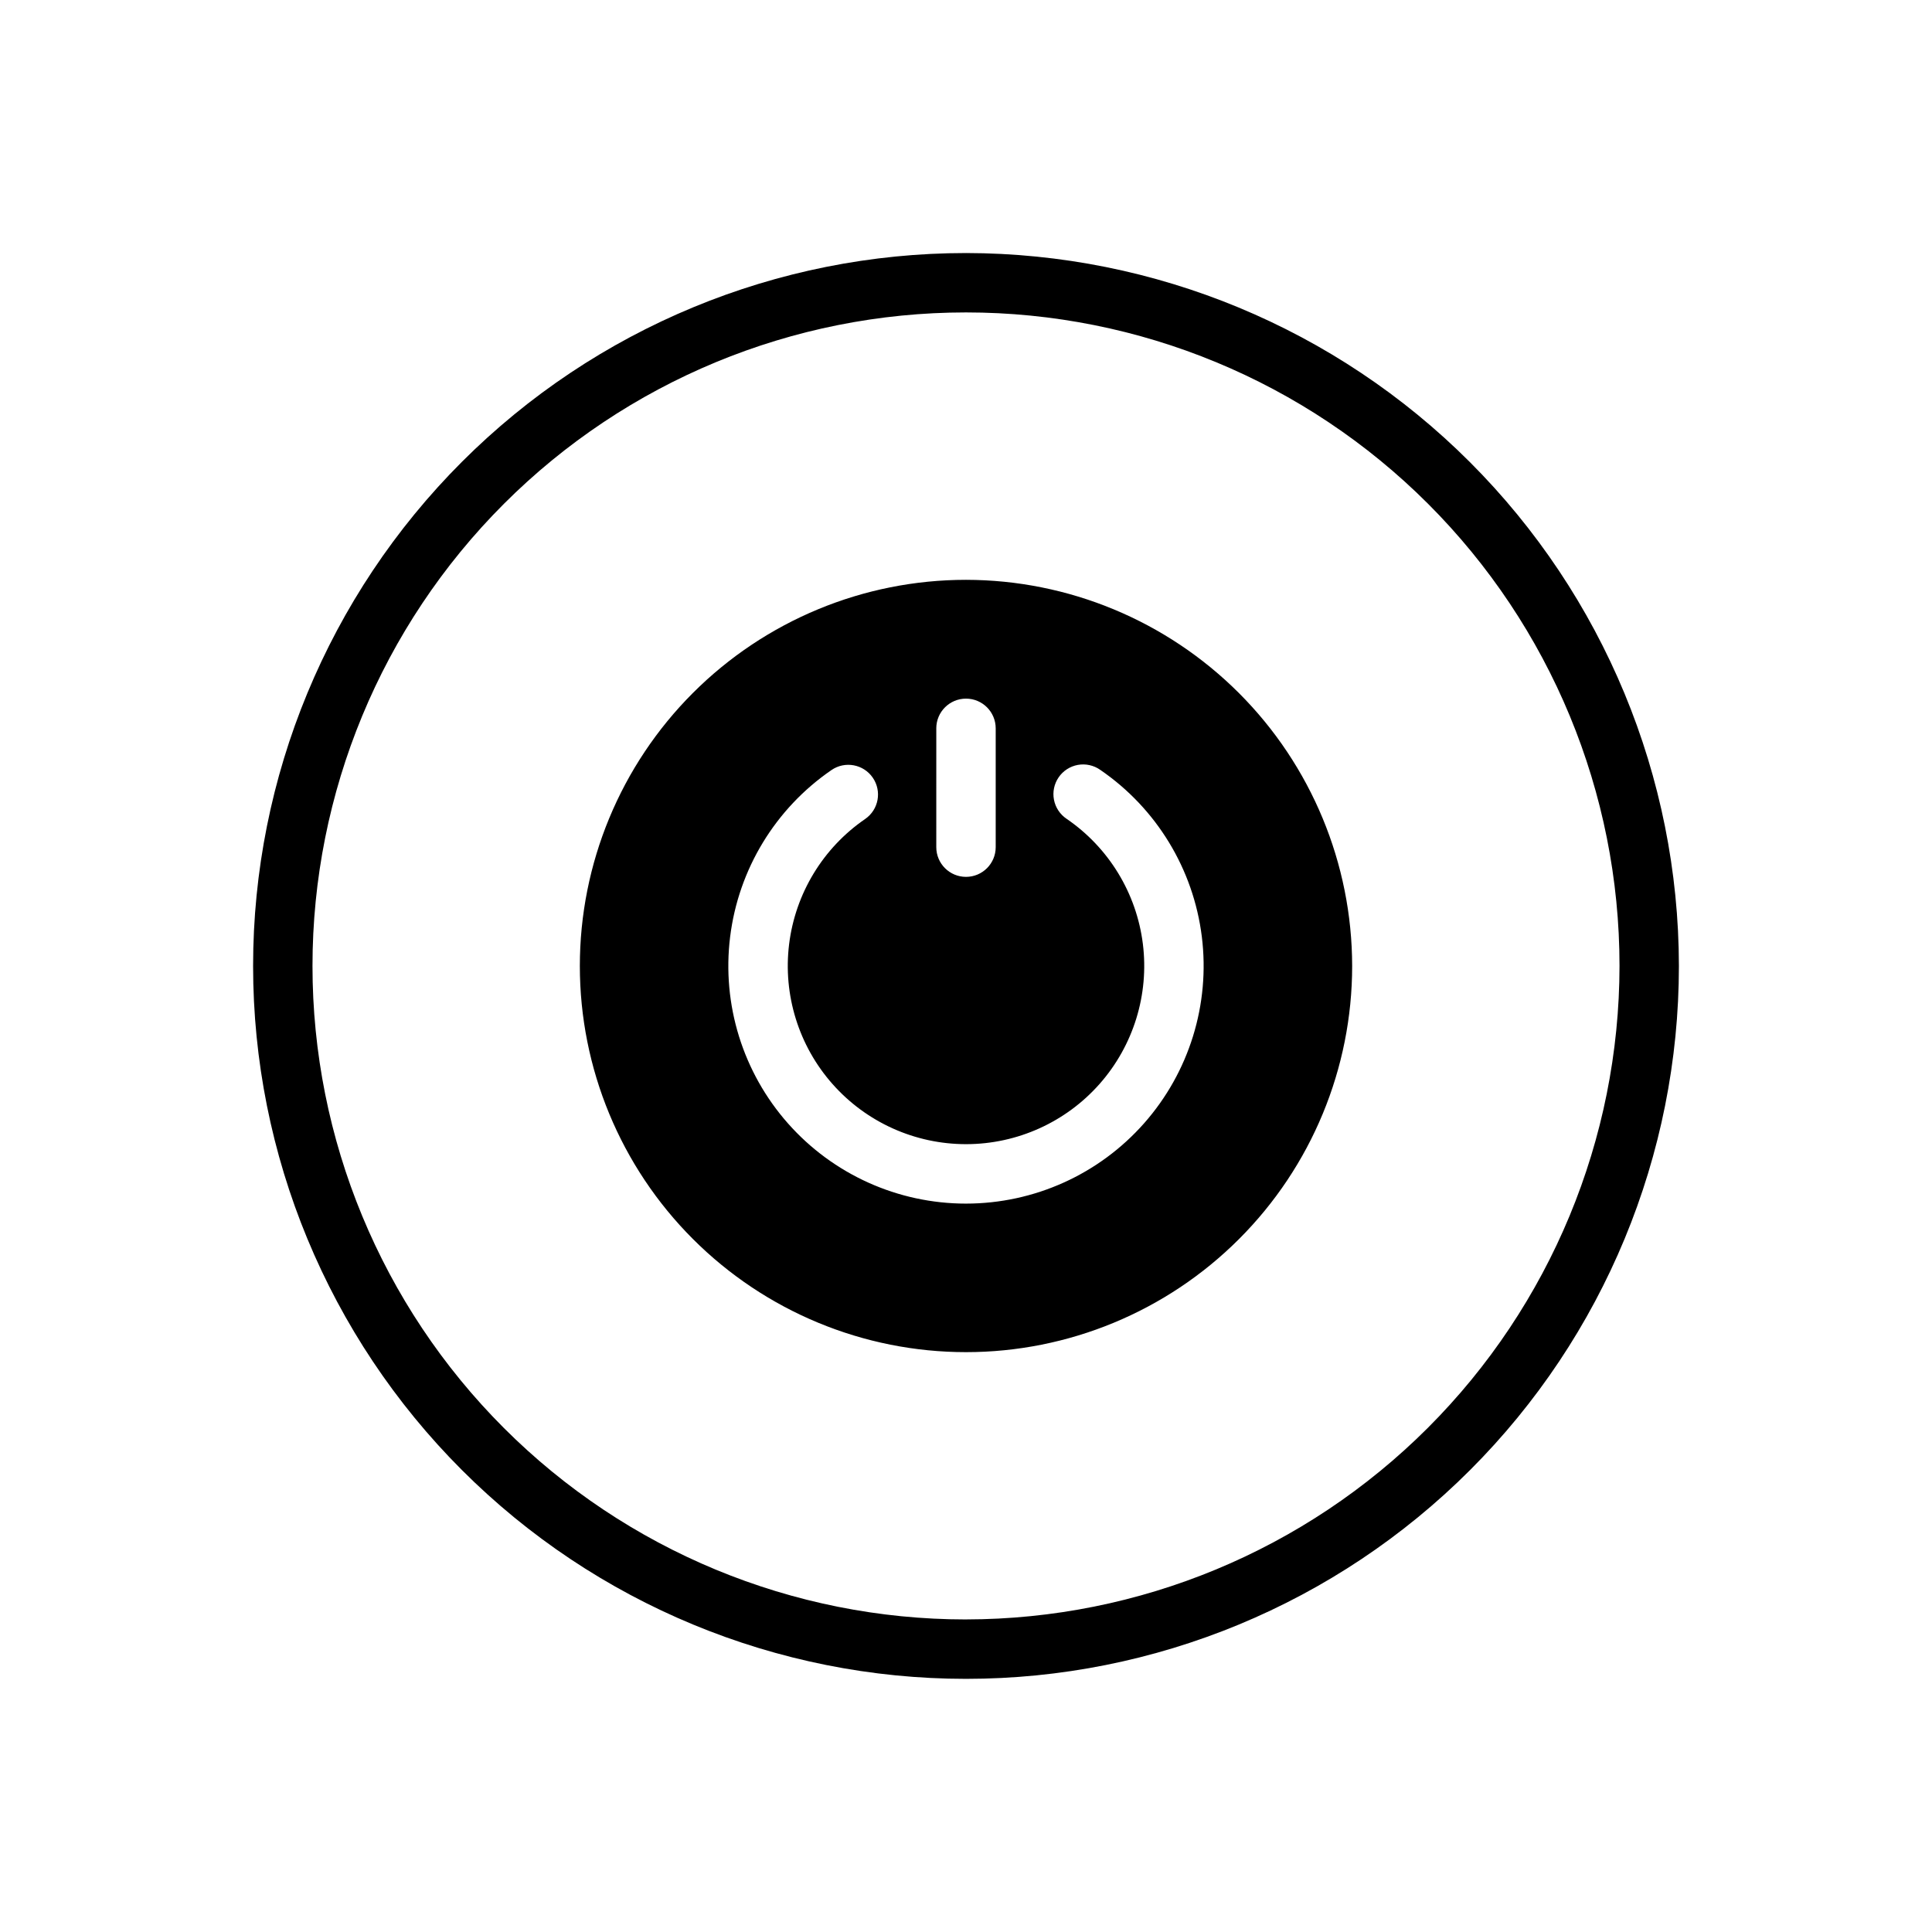 <?xml version="1.0" encoding="UTF-8"?>
<!-- Uploaded to: ICON Repo, www.svgrepo.com, Generator: ICON Repo Mixer Tools -->
<svg fill="#000000" width="800px" height="800px" version="1.1" viewBox="144 144 512 512" xmlns="http://www.w3.org/2000/svg">
 <path d="m400 297.66c-27.145 0-53.172 10.781-72.363 29.973-19.191 19.191-29.973 45.219-29.973 72.363 0 27.141 10.781 53.168 29.973 72.359 19.191 19.195 45.219 29.977 72.363 29.977 27.141 0 53.168-10.781 72.359-29.977 19.195-19.191 29.977-45.219 29.977-72.359-0.031-27.133-10.824-53.145-30.008-72.332-19.188-19.184-45.199-29.977-72.328-30.004zm-7.871 39.359h-0.004c0-4.348 3.527-7.875 7.875-7.875s7.871 3.527 7.871 7.875v31.488c0 4.348-3.523 7.871-7.871 7.871s-7.875-3.523-7.875-7.871zm7.871 125.95c-18.047 0-35.227-7.738-47.18-21.254-11.957-13.516-17.539-31.512-15.332-49.422 2.203-17.91 11.984-34.012 26.863-44.223 3.582-2.465 8.484-1.555 10.945 2.027 2.465 3.586 1.555 8.484-2.027 10.949-11.16 7.66-18.496 19.742-20.148 33.18-1.648 13.434 2.543 26.934 11.52 37.07 8.973 10.133 21.863 15.93 35.402 15.918 13.535-0.012 26.418-5.828 35.375-15.98 8.957-10.152 13.129-23.656 11.453-37.09-1.672-13.434-9.031-25.504-20.203-33.145-1.75-1.172-2.957-2.992-3.356-5.059-0.398-2.062 0.047-4.203 1.238-5.938 1.188-1.734 3.023-2.922 5.094-3.297 2.07-0.371 4.203 0.098 5.926 1.309 14.898 10.195 24.703 26.297 26.926 44.215s-3.348 35.926-15.305 49.457c-11.953 13.531-29.137 21.277-47.191 21.281zm0-251.91c-50.109 0-98.164 19.906-133.59 55.336s-55.336 83.484-55.336 133.59c0 50.105 19.906 98.16 55.336 133.59 35.43 35.434 83.484 55.336 133.59 55.336 50.105 0 98.16-19.902 133.59-55.336 35.434-35.43 55.336-83.484 55.336-133.59-0.055-50.09-19.98-98.113-55.398-133.53-35.418-35.418-83.438-55.34-133.53-55.398zm0 362.11c-45.934 0-89.984-18.246-122.46-50.727-32.48-32.477-50.727-76.527-50.727-122.46 0-45.934 18.246-89.984 50.727-122.46 32.477-32.48 76.527-50.727 122.46-50.727 45.93 0 89.98 18.246 122.46 50.727 32.48 32.477 50.727 76.527 50.727 122.46-0.051 45.914-18.316 89.934-50.781 122.4-32.469 32.465-76.488 50.73-122.4 50.781z"/>
</svg>